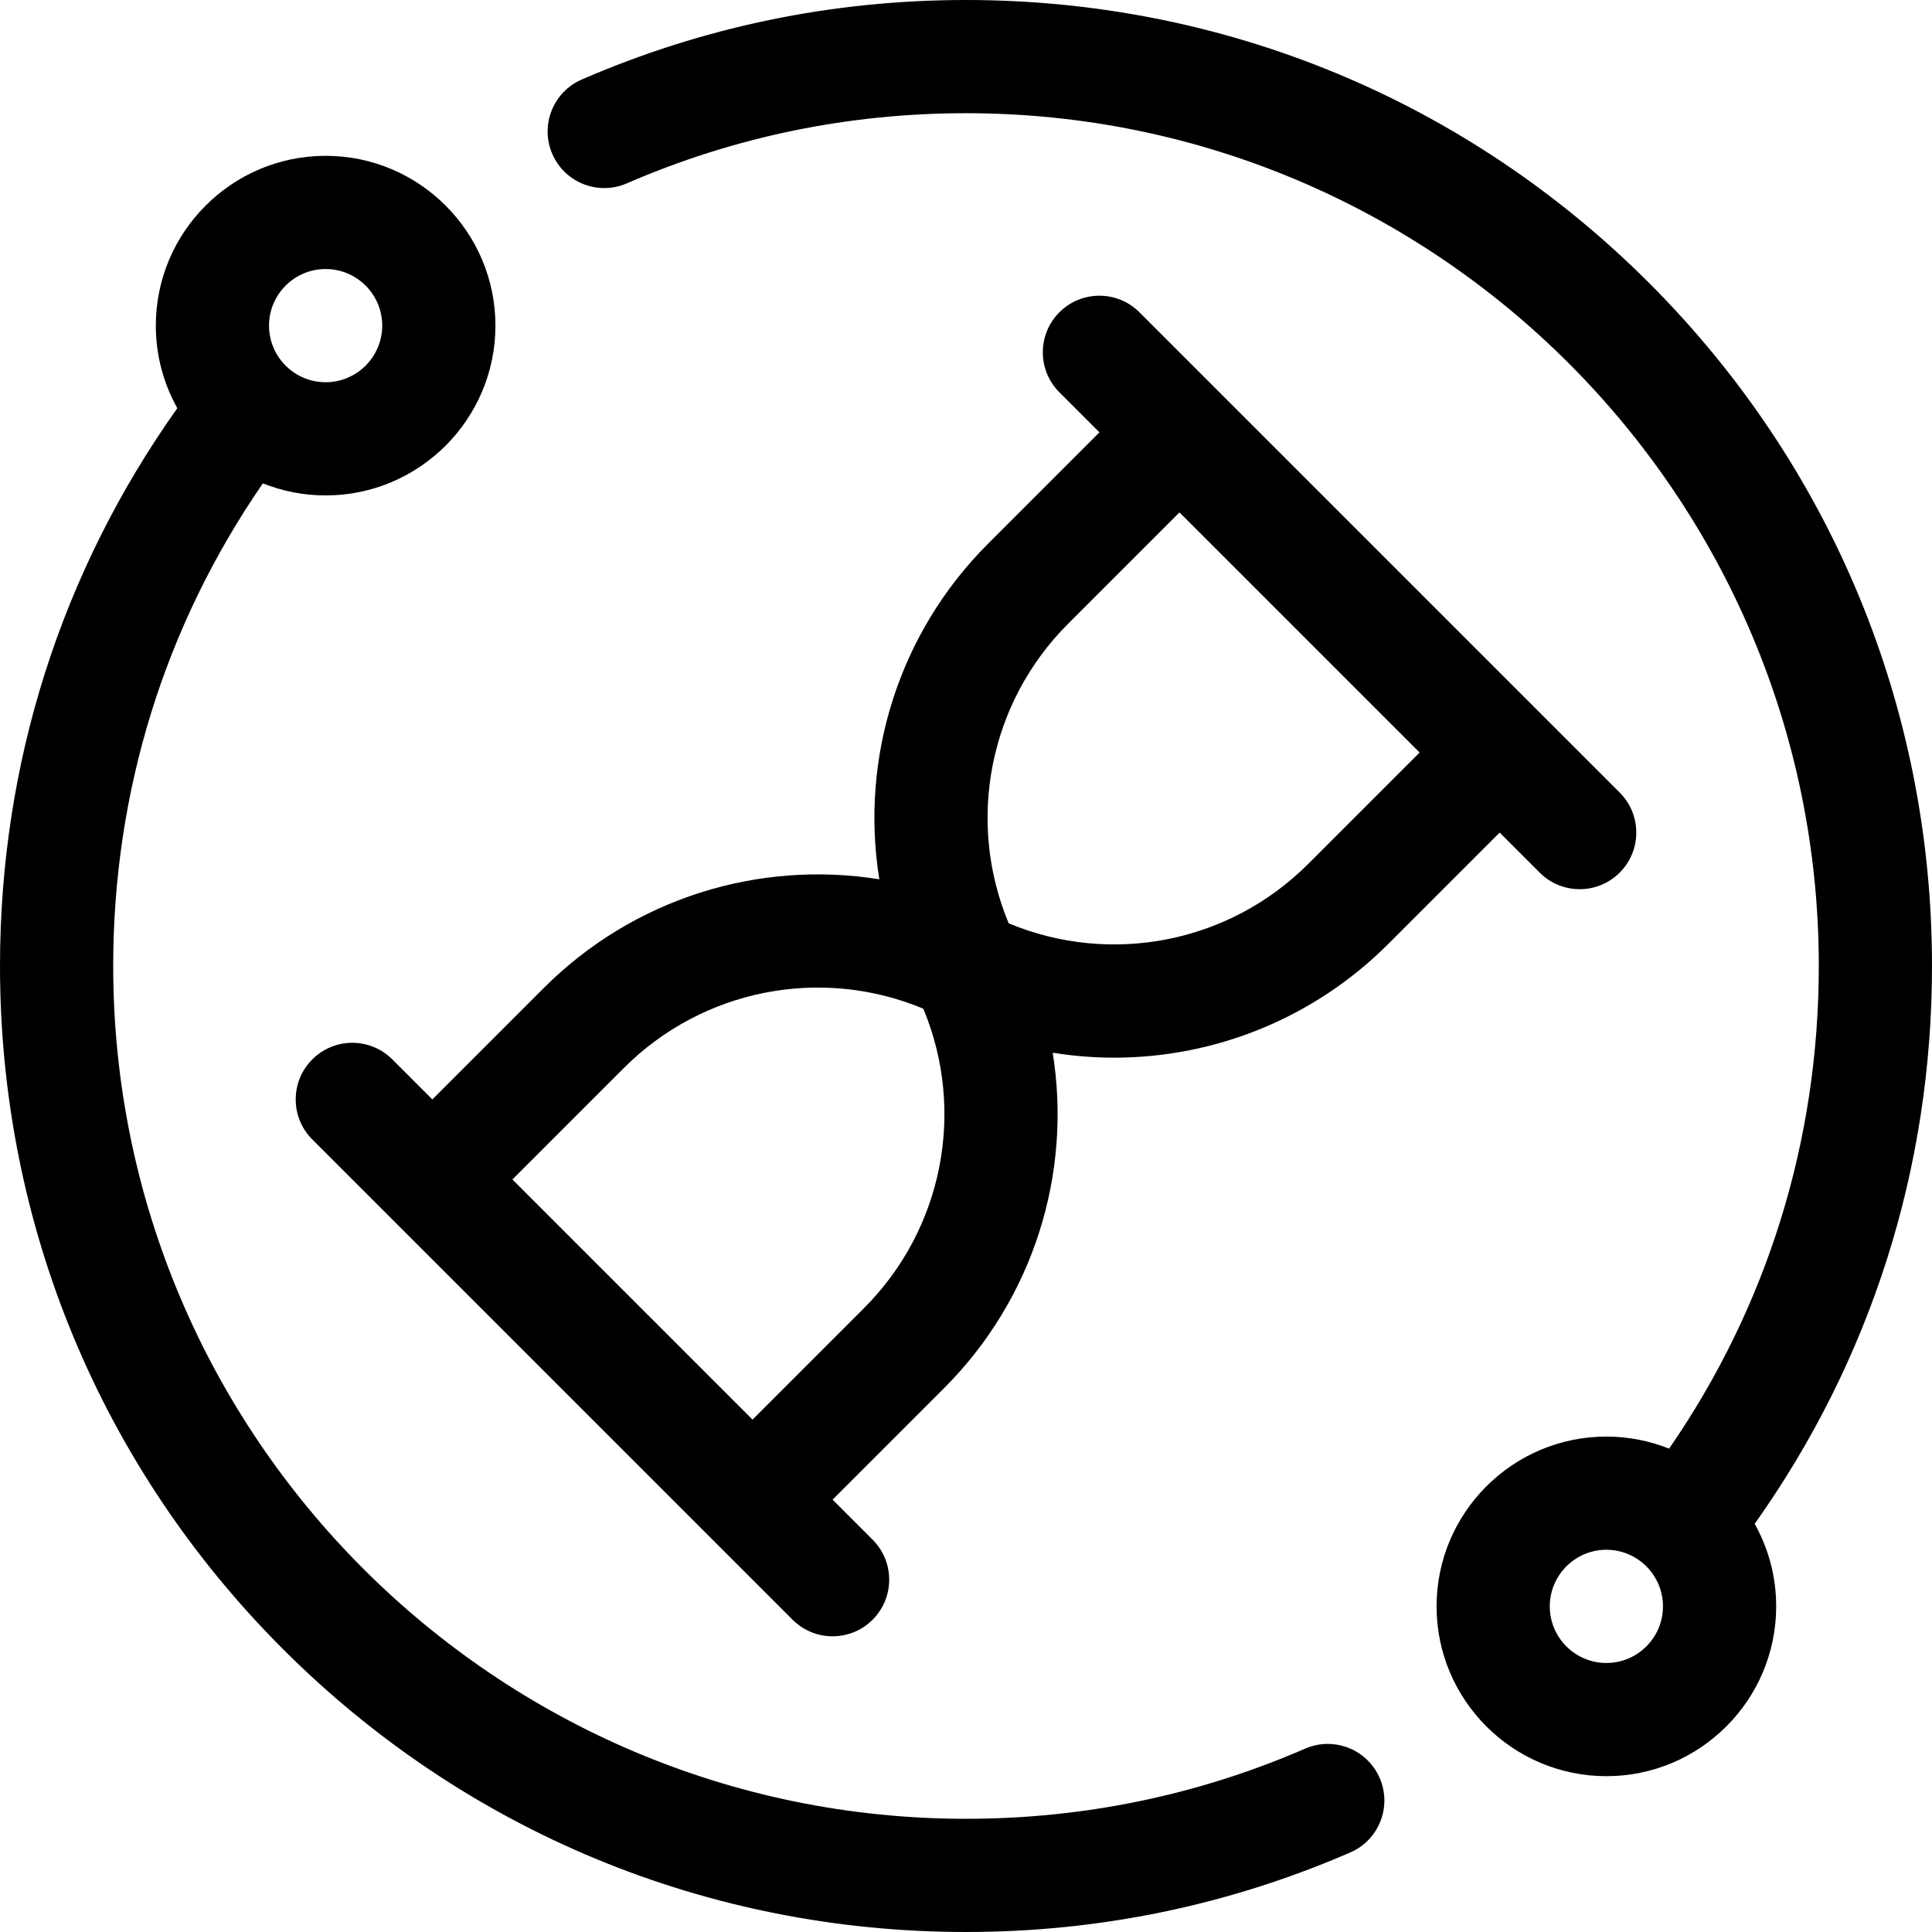 <svg id="Capa_1" enable-background="new 0 0 512 512" height="512" viewBox="0 0 512 512" width="512" xmlns="http://www.w3.org/2000/svg"><g><path d="m408.028 231.251c5.858 5.858 15.355 5.858 21.213 0s5.858-15.355 0-21.213l-127.279-127.279c-5.858-5.858-15.355-5.858-21.213 0s-5.858 15.355 0 21.213l10.607 10.607-29.525 29.525c-23.78 23.778-33.948 56.975-28.805 88.921-31.948-5.143-65.144 5.027-88.922 28.806l-29.525 29.525-10.607-10.607c-5.858-5.858-15.355-5.858-21.213 0s-5.858 15.355 0 21.213l127.279 127.279c5.858 5.858 15.355 5.858 21.213 0s5.858-15.355 0-21.213l-10.607-10.607 29.525-29.525c23.778-23.776 33.946-56.97 28.806-88.915 5.41.871 10.855 1.312 16.286 1.312 26.632-.002 52.886-10.374 72.635-30.124l29.525-29.525zm-179.072 115.433-29.525 29.525-63.64-63.64 29.525-29.525c20.975-20.977 52.304-27.013 79.373-15.733 11.278 27.068 5.244 58.397-15.733 79.373zm117.728-117.728c-20.976 20.977-52.305 27.011-79.373 15.733-11.277-27.068-5.243-58.397 15.733-79.373l29.525-29.525 63.64 63.64z"/><path d="m512 256c0-68.38-26.629-132.667-74.98-181.02-48.353-48.351-112.64-74.98-181.02-74.98-35.352 0-69.615 7.093-101.841 21.08-7.599 3.299-11.086 12.133-7.787 19.732s12.132 11.085 19.732 7.787c28.434-12.341 58.679-18.599 89.896-18.599 124.617 0 226 101.383 226 226 0 46.278-13.674 90.22-39.664 127.905-5.149-2.056-10.757-3.199-16.63-3.199-24.813 0-45 20.187-45 45s20.187 45 45 45 45-20.187 45-45c0-7.938-2.074-15.396-5.696-21.878 30.778-43.341 46.99-94.203 46.99-147.828zm-86.294 184.706c-8.271 0-15-6.729-15-15s6.729-15 15-15 15 6.729 15 15-6.728 15-15 15z"/><path d="m345.896 463.4c-28.434 12.342-58.679 18.6-89.896 18.6-124.617 0-226-101.383-226-226 0-46.278 13.674-90.221 39.663-127.905 5.149 2.056 10.757 3.199 16.631 3.199 24.813 0 45-20.187 45-45s-20.187-45-45-45-45 20.187-45 45c0 7.937 2.073 15.396 5.695 21.877-30.777 43.342-46.989 94.204-46.989 147.829 0 68.38 26.629 132.667 74.98 181.02 48.353 48.351 112.64 74.98 181.02 74.98 35.352 0 69.615-7.093 101.841-21.08 7.599-3.299 11.086-12.133 7.787-19.732-3.298-7.6-12.132-11.084-19.732-7.788zm-259.602-392.106c8.271 0 15 6.729 15 15s-6.729 15-15 15-15-6.729-15-15 6.728-15 15-15z"/></g></svg>